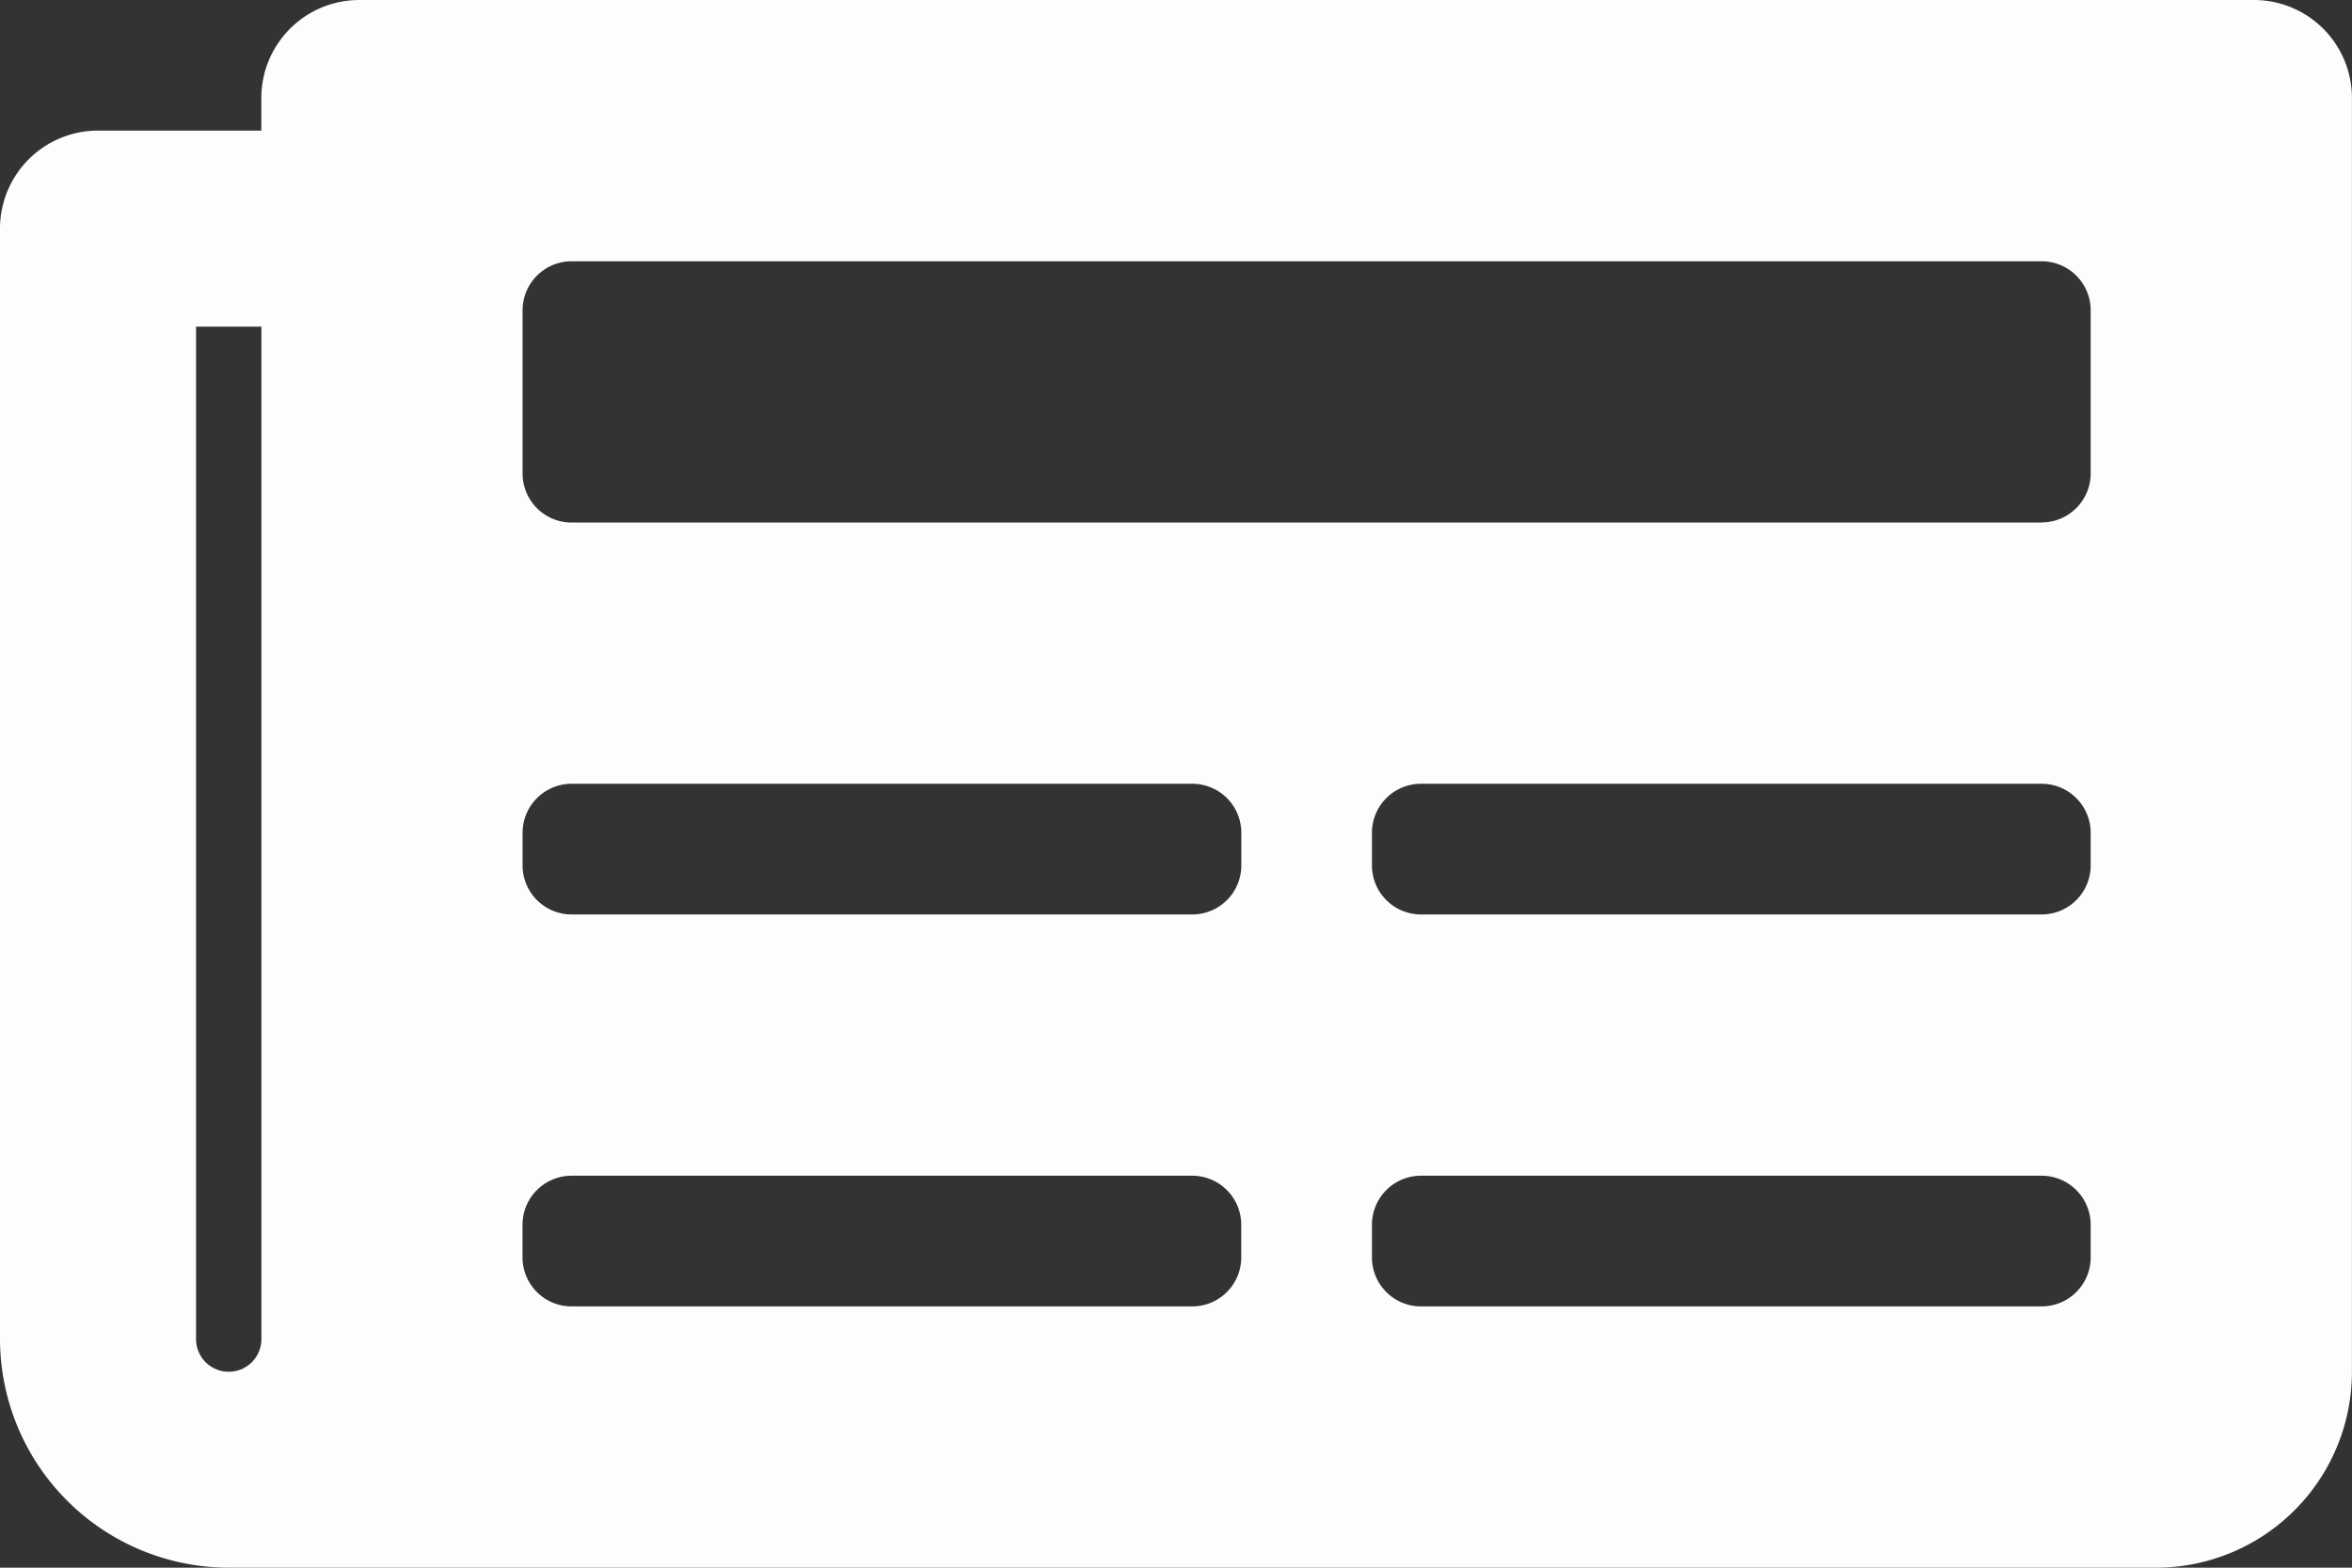 <?xml version="1.0" encoding="UTF-8"?> <svg xmlns="http://www.w3.org/2000/svg" width="32.859" height="21.906" viewBox="0 0 32.859 21.906"><rect x="0" y="0" width="32.859" height="21.906" fill="#333333" stroke="none"/><path id="Icon_awesome-newspaper" data-name="Icon awesome-newspaper" d="M31.49,4.5H5.02A1.369,1.369,0,0,0,3.651,5.869v.456H1.369A1.369,1.369,0,0,0,0,7.695V23.211a3.2,3.2,0,0,0,3.195,3.195H30.12a2.738,2.738,0,0,0,2.738-2.738V5.869A1.369,1.369,0,0,0,31.49,4.5ZM3.195,23.668a.456.456,0,0,1-.456-.456V9.064h.913V23.211A.456.456,0,0,1,3.195,23.668Zm13.463-.913H7.986A.685.685,0,0,1,7.3,22.07v-.456a.685.685,0,0,1,.685-.685h8.671a.685.685,0,0,1,.685.685v.456A.685.685,0,0,1,16.658,22.755Zm11.866,0H19.852a.685.685,0,0,1-.685-.685v-.456a.685.685,0,0,1,.685-.685h8.671a.685.685,0,0,1,.685.685v.456A.685.685,0,0,1,28.523,22.755ZM16.658,17.278H7.986a.685.685,0,0,1-.685-.685v-.456a.685.685,0,0,1,.685-.685h8.671a.685.685,0,0,1,.685.685v.456A.685.685,0,0,1,16.658,17.278Zm11.866,0H19.852a.685.685,0,0,1-.685-.685v-.456a.685.685,0,0,1,.685-.685h8.671a.685.685,0,0,1,.685.685v.456A.685.685,0,0,1,28.523,17.278Zm0-5.476H7.986a.685.685,0,0,1-.685-.685V8.836a.685.685,0,0,1,.685-.685H28.523a.685.685,0,0,1,.685.685v2.282A.685.685,0,0,1,28.523,11.8Z" transform="translate(0 -4.5)" fill="#fdfdfe"></path></svg> 